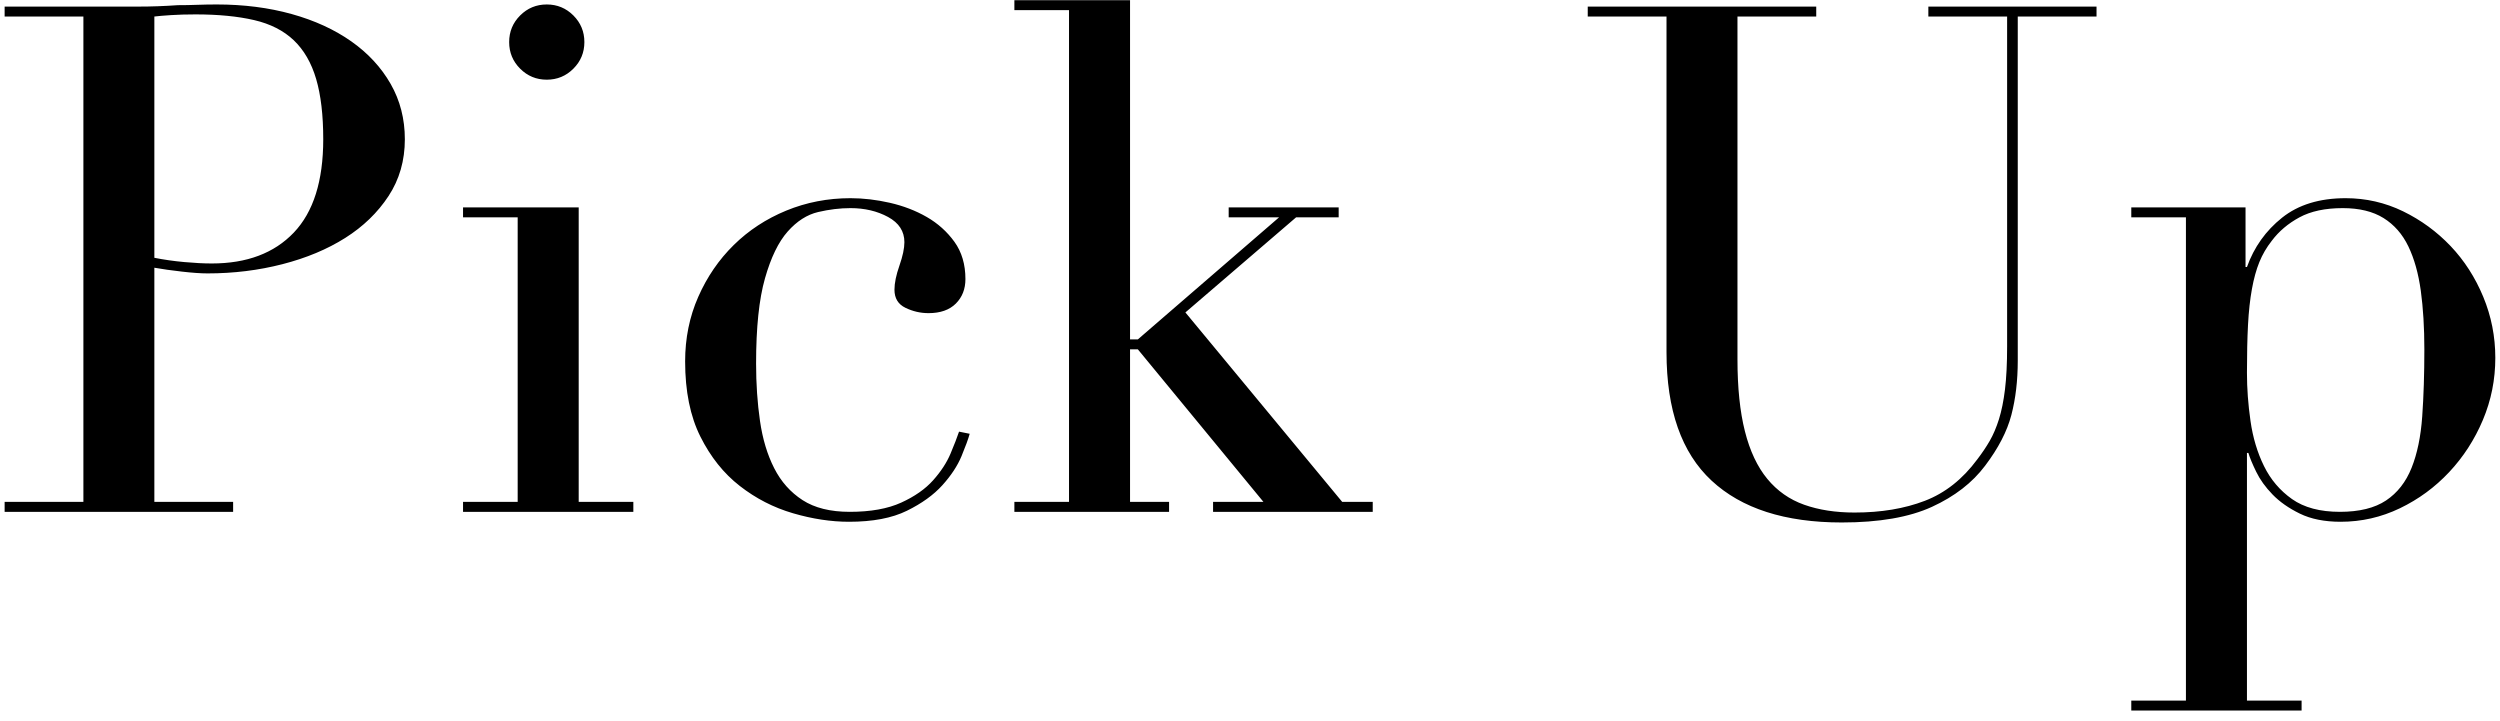 <svg 
 xmlns="http://www.w3.org/2000/svg"
 xmlns:xlink="http://www.w3.org/1999/xlink"
 viewBox="0 0 229 66" style="enable-background:new 0 0 229 66;">
<path fill-rule="evenodd"  fill="rgb(0, 0, 0)"
 d="M227.433,38.466 C226.675,40.265 225.646,41.857 224.346,43.244 C223.046,44.631 221.540,45.736 219.828,46.559 C218.116,47.381 216.307,47.794 214.401,47.794 C212.927,47.794 211.681,47.544 210.663,47.046 C209.645,46.549 208.811,45.964 208.161,45.291 C207.511,44.620 207.012,43.926 206.666,43.211 C206.318,42.496 206.081,41.922 205.951,41.489 L205.821,41.489 L205.821,64.174 L210.826,64.174 L210.826,65.084 L195.226,65.084 L195.226,64.174 L200.231,64.174 L200.231,19.909 L195.226,19.909 L195.226,18.999 L205.691,18.999 L205.691,24.459 L205.821,24.459 C206.471,22.639 207.543,21.134 209.038,19.941 C210.533,18.750 212.472,18.154 214.856,18.154 C216.718,18.154 218.473,18.555 220.121,19.356 C221.767,20.159 223.218,21.220 224.476,22.541 C225.732,23.864 226.728,25.412 227.466,27.189 C228.202,28.966 228.571,30.829 228.571,32.779 C228.571,34.772 228.191,36.669 227.433,38.466 ZM221.746,26.636 C221.528,25.055 221.150,23.701 220.608,22.574 C220.066,21.447 219.308,20.581 218.333,19.974 C217.358,19.367 216.112,19.064 214.596,19.064 C212.992,19.064 211.671,19.346 210.631,19.909 C209.591,20.472 208.746,21.187 208.096,22.054 C207.618,22.661 207.240,23.311 206.958,24.004 C206.676,24.697 206.448,25.521 206.276,26.474 C206.102,27.427 205.983,28.521 205.918,29.756 C205.853,30.991 205.821,32.454 205.821,34.144 C205.821,35.574 205.928,37.047 206.146,38.564 C206.362,40.081 206.773,41.456 207.381,42.691 C207.987,43.926 208.843,44.934 209.948,45.714 C211.053,46.494 212.516,46.884 214.336,46.884 C216.112,46.884 217.521,46.537 218.561,45.844 C219.601,45.151 220.381,44.154 220.901,42.854 C221.421,41.554 221.746,39.984 221.876,38.141 C222.006,36.300 222.071,34.252 222.071,31.999 C222.071,30.006 221.962,28.219 221.746,26.636 ZM184.827,33.039 C184.827,34.859 184.632,36.516 184.242,38.011 C183.852,39.506 183.049,41.056 181.837,42.659 C180.667,44.219 179.042,45.476 176.962,46.429 C174.882,47.381 172.129,47.859 168.707,47.859 C163.507,47.859 159.530,46.581 156.779,44.024 C154.027,41.467 152.652,37.546 152.652,32.259 L152.652,1.514 L145.437,1.514 L145.437,0.604 L166.367,0.604 L166.367,1.514 L159.152,1.514 L159.152,32.909 C159.152,35.509 159.379,37.709 159.834,39.506 C160.289,41.305 160.972,42.756 161.882,43.861 C162.792,44.966 163.918,45.757 165.262,46.234 C166.604,46.711 168.143,46.949 169.877,46.949 C172.303,46.949 174.448,46.591 176.312,45.876 C178.174,45.161 179.778,43.894 181.122,42.074 C181.554,41.511 181.934,40.947 182.259,40.384 C182.584,39.821 182.865,39.160 183.104,38.401 C183.342,37.644 183.527,36.734 183.657,35.671 C183.786,34.610 183.852,33.299 183.852,31.739 L183.852,1.514 L176.637,1.514 L176.637,0.604 L192.042,0.604 L192.042,1.514 L184.827,1.514 L184.827,33.039 ZM111.117,45.974 L115.732,45.974 L104.227,31.999 L103.512,31.999 L103.512,45.974 L107.087,45.974 L107.087,46.884 L92.917,46.884 L92.917,45.974 L97.922,45.974 L97.922,0.929 L92.917,0.929 L92.917,0.019 L103.512,0.019 L103.512,31.089 L104.227,31.089 L117.162,19.909 L112.547,19.909 L112.547,18.999 L122.622,18.999 L122.622,19.909 L118.722,19.909 L108.582,28.619 L122.947,45.974 L125.742,45.974 L125.742,46.884 L111.117,46.884 L111.117,45.974 ZM70.916,42.886 C71.543,44.121 72.411,45.096 73.516,45.811 C74.621,46.526 76.061,46.884 77.838,46.884 C79.744,46.884 81.316,46.602 82.551,46.039 C83.786,45.476 84.761,44.794 85.476,43.991 C86.191,43.190 86.721,42.377 87.068,41.554 C87.414,40.731 87.674,40.059 87.848,39.539 L88.823,39.734 C88.693,40.211 88.443,40.894 88.076,41.781 C87.707,42.670 87.122,43.559 86.321,44.446 C85.518,45.335 84.436,46.115 83.071,46.786 C81.706,47.458 79.939,47.794 77.773,47.794 C76.126,47.794 74.414,47.534 72.638,47.014 C70.861,46.494 69.236,45.660 67.763,44.511 C66.289,43.364 65.087,41.857 64.156,39.994 C63.223,38.131 62.758,35.834 62.758,33.104 C62.758,30.981 63.158,29.009 63.961,27.189 C64.762,25.369 65.846,23.787 67.211,22.444 C68.576,21.101 70.178,20.050 72.021,19.291 C73.862,18.534 75.823,18.154 77.903,18.154 C79.073,18.154 80.276,18.295 81.511,18.576 C82.746,18.859 83.872,19.291 84.891,19.876 C85.908,20.461 86.753,21.220 87.426,22.151 C88.097,23.084 88.433,24.221 88.433,25.564 C88.433,26.474 88.141,27.221 87.556,27.806 C86.971,28.391 86.136,28.684 85.053,28.684 C84.316,28.684 83.612,28.521 82.941,28.196 C82.268,27.871 81.933,27.319 81.933,26.539 C81.933,25.932 82.084,25.196 82.388,24.329 C82.691,23.462 82.843,22.747 82.843,22.184 C82.843,21.187 82.344,20.419 81.348,19.876 C80.351,19.335 79.203,19.064 77.903,19.064 C76.949,19.064 75.963,19.184 74.946,19.421 C73.927,19.660 72.996,20.256 72.151,21.209 C71.306,22.162 70.612,23.592 70.071,25.499 C69.528,27.406 69.258,30.006 69.258,33.299 C69.258,35.162 69.377,36.917 69.616,38.564 C69.853,40.211 70.287,41.651 70.916,42.886 ZM42.414,45.974 L47.419,45.974 L47.419,19.909 L42.414,19.909 L42.414,18.999 L53.009,18.999 L53.009,45.974 L58.014,45.974 L58.014,46.884 L42.414,46.884 L42.414,45.974 ZM50.084,7.299 C49.130,7.299 48.318,6.964 47.646,6.291 C46.974,5.620 46.639,4.807 46.639,3.854 C46.639,2.901 46.974,2.089 47.646,1.416 C48.318,0.745 49.130,0.409 50.084,0.409 C51.036,0.409 51.849,0.745 52.521,1.416 C53.193,2.089 53.529,2.901 53.529,3.854 C53.529,4.807 53.193,5.620 52.521,6.291 C51.849,6.964 51.036,7.299 50.084,7.299 ZM31.624,21.794 C29.977,22.834 28.059,23.636 25.872,24.199 C23.683,24.762 21.397,25.044 19.014,25.044 C18.407,25.044 17.627,24.990 16.674,24.881 C15.720,24.774 14.875,24.654 14.139,24.524 L14.139,45.974 L21.354,45.974 L21.354,46.884 L0.424,46.884 L0.424,45.974 L7.639,45.974 L7.639,1.514 L0.424,1.514 L0.424,0.604 L12.644,0.604 C13.250,0.604 13.857,0.594 14.464,0.571 C15.070,0.550 15.677,0.517 16.284,0.474 C16.890,0.474 17.487,0.464 18.072,0.441 C18.657,0.420 19.252,0.409 19.859,0.409 C22.329,0.409 24.614,0.701 26.717,1.286 C28.818,1.871 30.638,2.706 32.177,3.789 C33.714,4.872 34.917,6.172 35.784,7.689 C36.650,9.206 37.084,10.896 37.084,12.759 C37.084,14.709 36.585,16.442 35.589,17.959 C34.592,19.476 33.270,20.754 31.624,21.794 ZM28.959,7.234 C28.525,5.761 27.843,4.580 26.912,3.691 C25.979,2.804 24.767,2.186 23.272,1.839 C21.777,1.492 19.989,1.319 17.909,1.319 C17.085,1.319 16.338,1.341 15.667,1.384 C14.994,1.427 14.485,1.471 14.139,1.514 L14.139,23.614 C15.005,23.787 15.915,23.917 16.869,24.004 C17.822,24.091 18.667,24.134 19.404,24.134 C22.610,24.134 25.113,23.191 26.912,21.306 C28.709,19.421 29.609,16.572 29.609,12.759 C29.609,10.549 29.392,8.707 28.959,7.234 Z"/>
</svg>